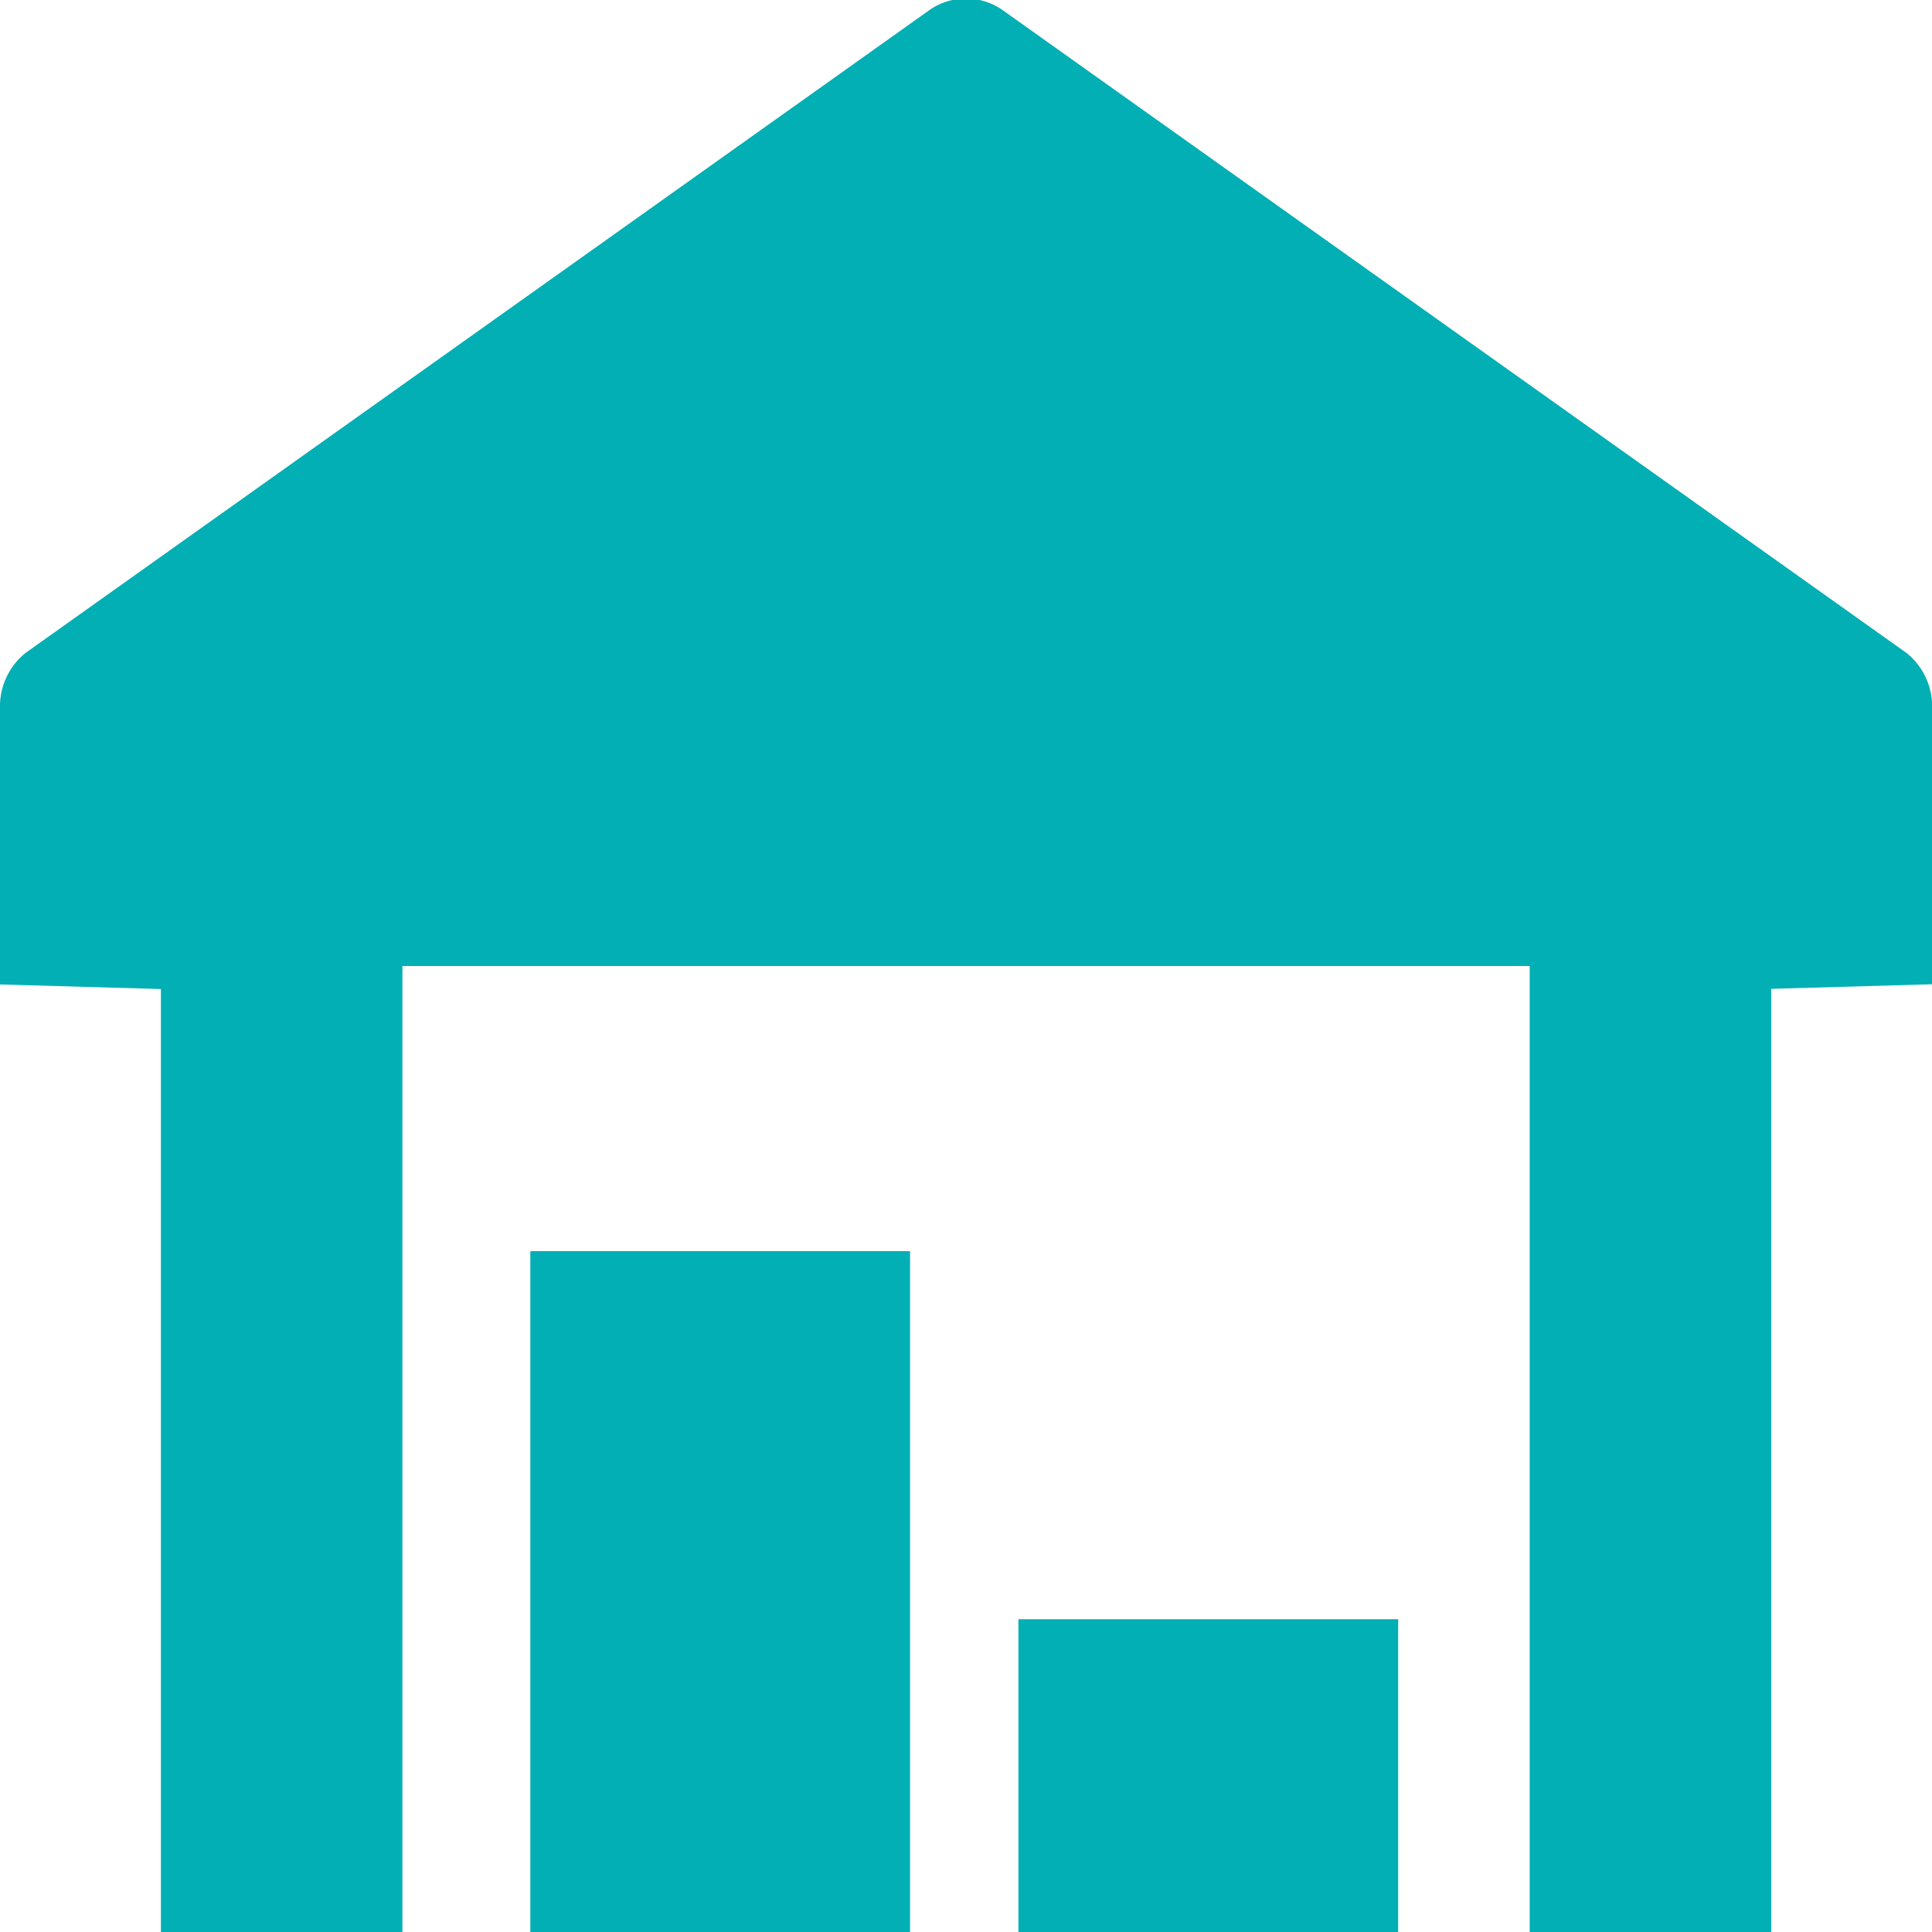 <svg xmlns="http://www.w3.org/2000/svg" width="38" height="38" viewBox="0 0 38 38">
  <defs>
    <style>
      .cls-1 {
        fill: #01afb4;
        fill-rule: evenodd;
      }
    </style>
  </defs>
  <path id="Wholesalers" class="cls-1" d="M745.5,323.844l-17.812-12.668a1.262,1.262,0,0,0-1.376,0L708.5,323.844a1.353,1.353,0,0,0-.5,1v5.519l3.165,0.09V349h4.75V330h22.172v19h4.751V330.449l3.164-.09V324.84A1.351,1.351,0,0,0,745.5,323.844Zm-27.066,11.764H725.9V349h-7.469V335.608Zm9.6,7.24H735.5V349h-7.469v-6.153Z" transform="translate(-708 -311)"/>
</svg>
